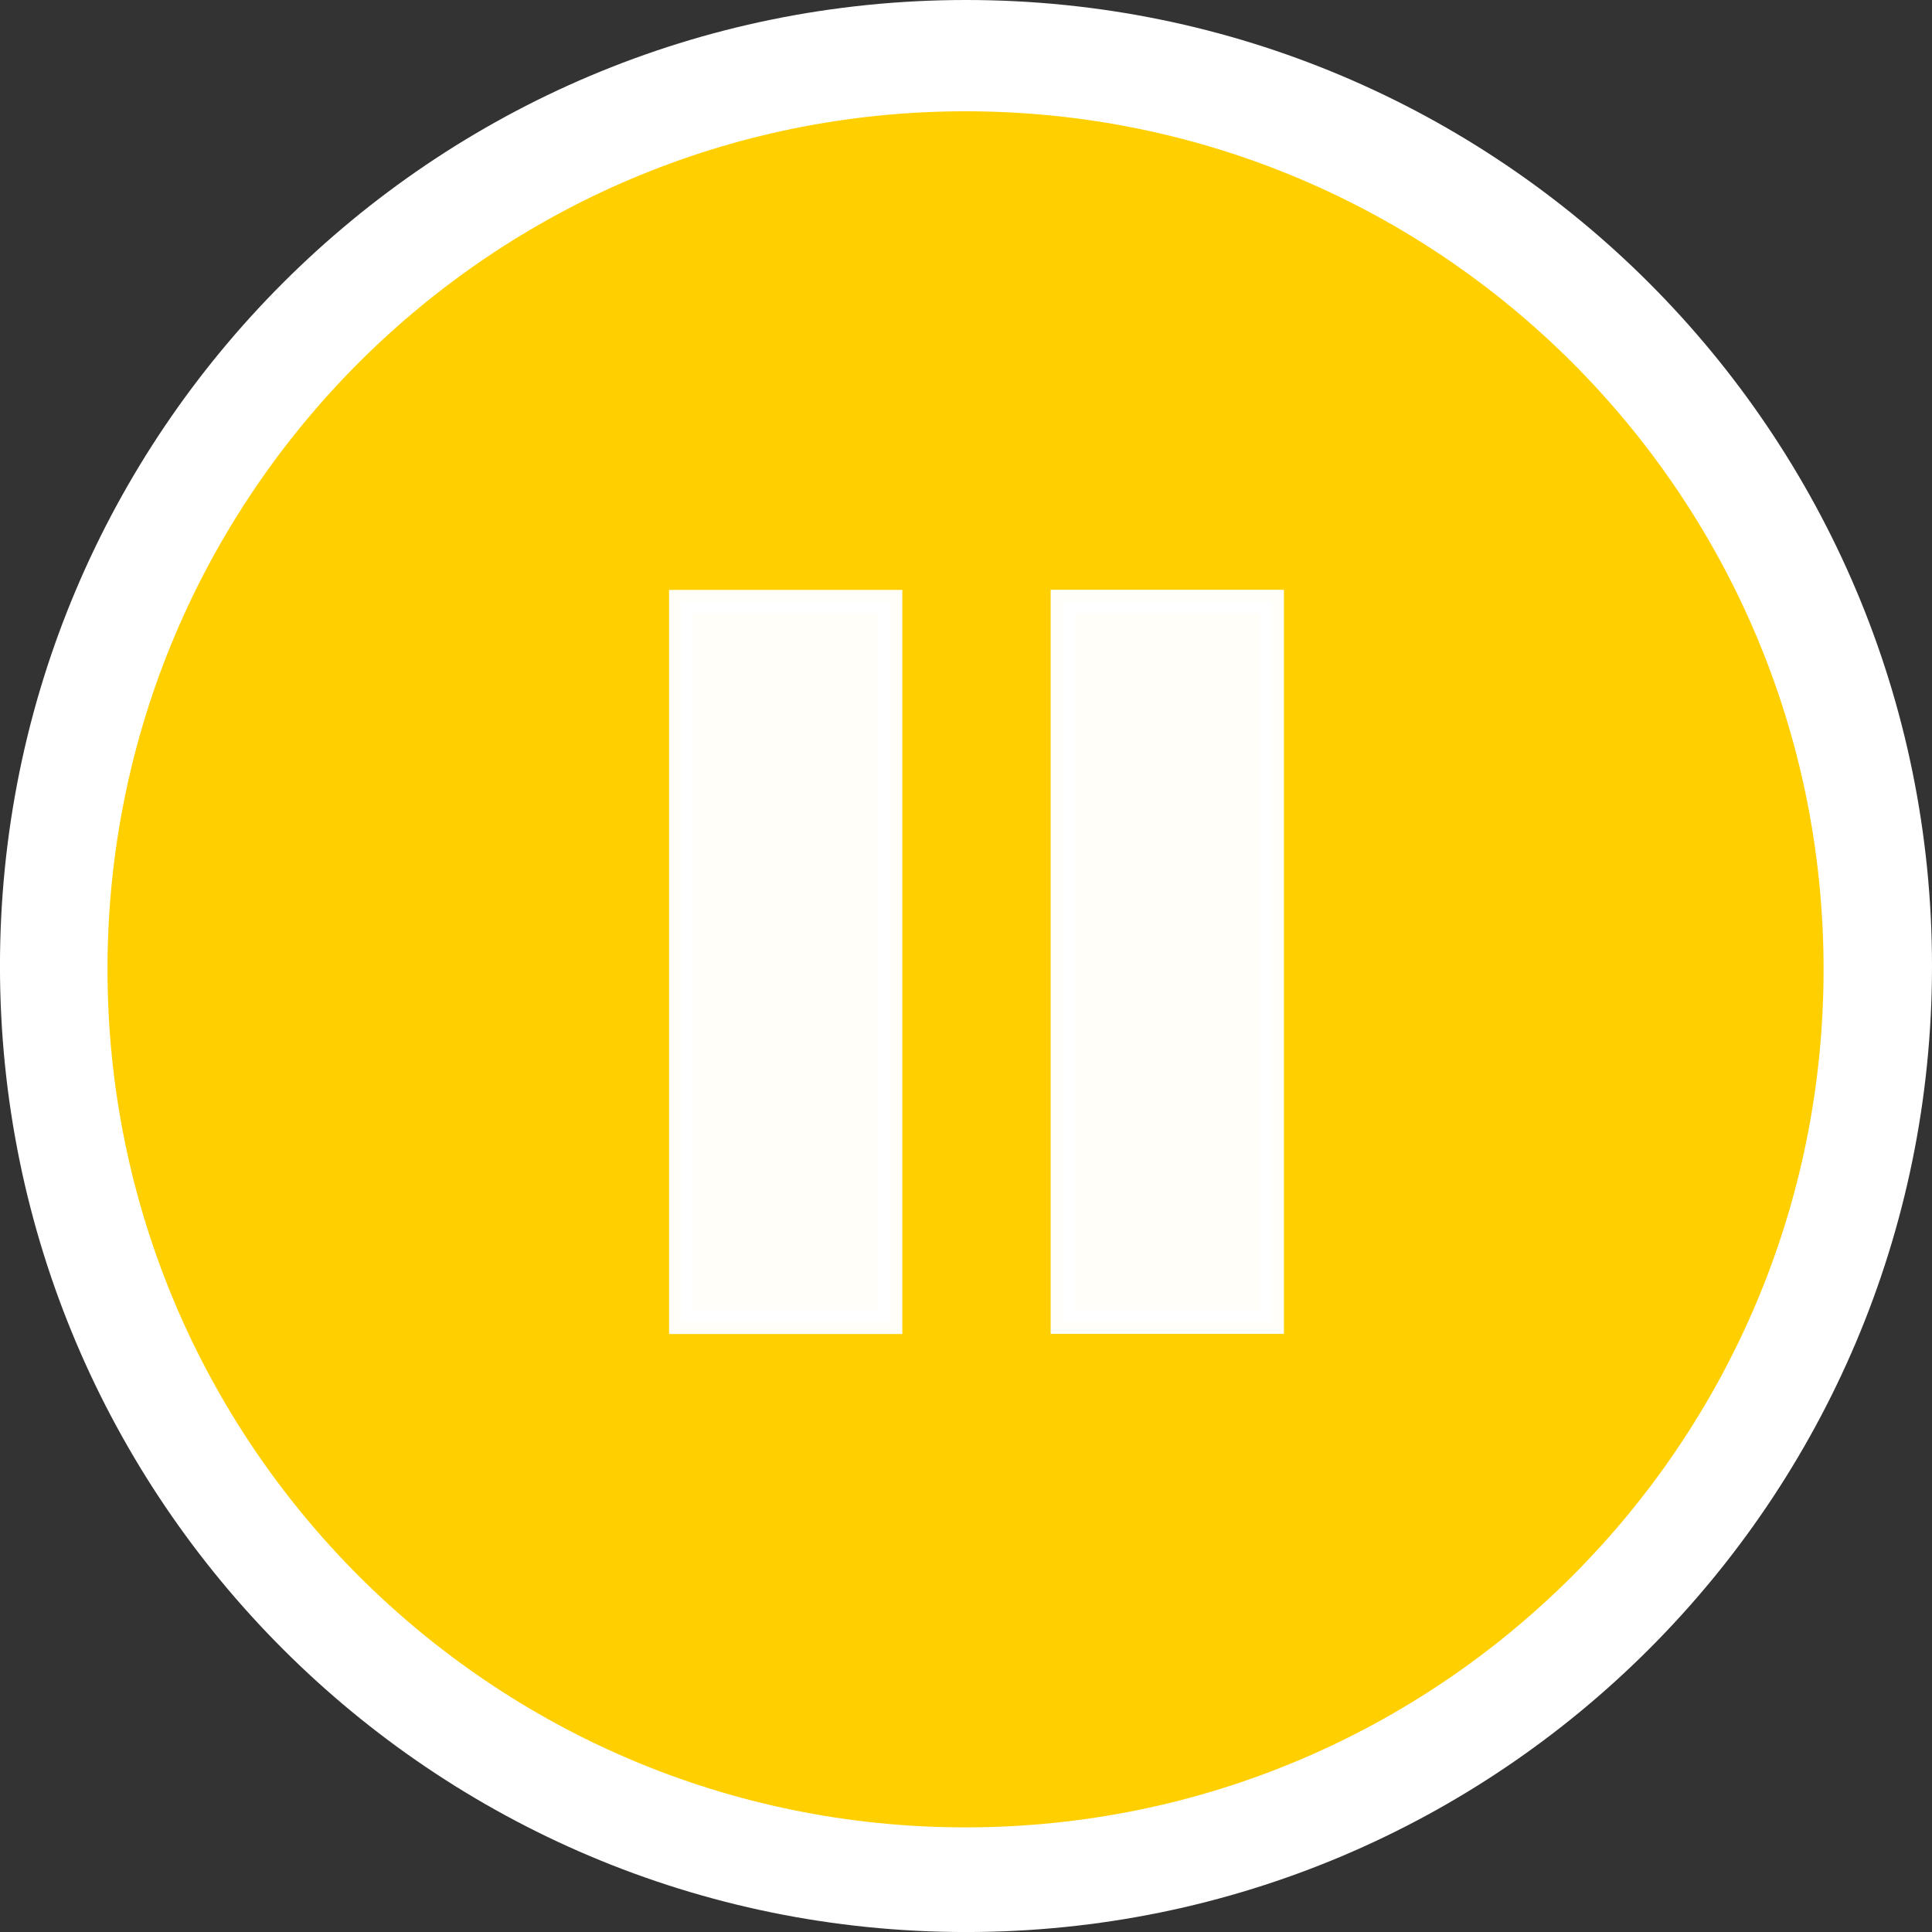 <?xml version="1.0" encoding="UTF-8" standalone="no"?>
<svg
   xmlns:dc="http://purl.org/dc/elements/1.1/"
   xmlns:cc="http://creativecommons.org/ns#"
   xmlns:rdf="http://www.w3.org/1999/02/22-rdf-syntax-ns#"
   xmlns:svg="http://www.w3.org/2000/svg"
   xmlns="http://www.w3.org/2000/svg"
   xmlns:sodipodi="http://sodipodi.sourceforge.net/DTD/sodipodi-0.dtd"
   xmlns:inkscape="http://www.inkscape.org/namespaces/inkscape"
   version="1.1"
   viewBox="0 0 60.801 60.801"
   id="svg36"
   sodipodi:docname="pause_btn.svg"
   inkscape:version="0.92.1 r15371"
   width="60.801"
   height="60.801">
  <rect x="0" y="0" width="60.801" height="60.801" fill="#333333" stroke="none"/>
  <sodipodi:namedview
     pagecolor="#ffffff"
     bordercolor="#666666"
     borderopacity="1"
     objecttolerance="10"
     gridtolerance="10"
     guidetolerance="10"
     inkscape:pageopacity="0"
     inkscape:pageshadow="2"
     inkscape:window-width="1366"
     inkscape:window-height="705"
     id="namedview38"
     showgrid="false"
     inkscape:zoom="3.49"
     inkscape:cx="-72.574107"
     inkscape:cy="28.165129"
     inkscape:window-x="-8"
     inkscape:window-y="-8"
     inkscape:window-maximized="1"
     inkscape:current-layer="g24" />
  <defs
     id="defs12">
    <filter
       id="c"
       style="color-interpolation-filters:sRGB">
      <feGaussianBlur
         stdDeviation="0.635"
         id="feGaussianBlur2" />
    </filter>
    <radialGradient
       id="d"
       cx="-181.81"
       cy="1355.4"
       r="31.731"
       gradientUnits="userSpaceOnUse">
      <stop
         stop-color="#f63ec5"
         offset="0"
         id="stop5" />
      <stop
         stop-color="#f876c2"
         offset=".878"
         id="stop7" />
      <stop
         stop-color="#f99dd2"
         offset="1"
         id="stop9" />
    </radialGradient>
    <filter
       style="color-interpolation-filters:sRGB"
       inkscape:label="Drop Shadow"
       id="filter4616">
      <feFlood
         flood-opacity="0.498"
         flood-color="rgb(0,0,0)"
         result="flood"
         id="feFlood4606" />
      <feComposite
         in="flood"
         in2="SourceGraphic"
         operator="in"
         result="composite1"
         id="feComposite4608" />
      <feGaussianBlur
         in="composite1"
         stdDeviation="2"
         result="blur"
         id="feGaussianBlur4610" />
      <feOffset
         dx="1"
         dy="1"
         result="offset"
         id="feOffset4612" />
      <feComposite
         in="SourceGraphic"
         in2="offset"
         operator="over"
         result="composite2"
         id="feComposite4614" />
    </filter>
    <filter
       style="color-interpolation-filters:sRGB"
       inkscape:label="Drop Shadow"
       id="filter5568">
      <feFlood
         flood-opacity="0.498"
         flood-color="rgb(0,0,0)"
         result="flood"
         id="feFlood5558" />
      <feComposite
         in="flood"
         in2="SourceGraphic"
         operator="in"
         result="composite1"
         id="feComposite5560" />
      <feGaussianBlur
         in="composite1"
         stdDeviation="0"
         result="blur"
         id="feGaussianBlur5562" />
      <feOffset
         dx="0.3"
         dy="0.5"
         result="offset"
         id="feOffset5564" />
      <feComposite
         in="SourceGraphic"
         in2="offset"
         operator="over"
         result="composite2"
         id="feComposite5566" />
    </filter>
  </defs>
  <g
     transform="translate(-371.633,-764)"
     id="g34"
     style="display:inline">
    <g
       transform="translate(160.08)"
       id="g24"
       style="display:inline">
      <path
         d="m 272.354,794.401 c 0,16.79 -13.611,30.401 -30.401,30.401 -16.79,0 -30.401,-13.611 -30.401,-30.401 0,-16.79 13.611,-30.401 30.401,-30.401 16.79,0 30.401,13.611 30.401,30.401 z"
         id="path16"
         inkscape:connector-curvature="0"
         style="display:inline;fill:#ffffff;fill-opacity:1;fill-rule:nonzero;stroke:none;stroke-width:0.665;stroke-miterlimit:4;stroke-dasharray:none" />
      <path
         transform="matrix(0.851,0,0,0.851,396.66,-358.94)"
         d="m -150.08,1355.4 c 0,17.525 -14.207,31.731 -31.731,31.731 -17.525,0 -31.731,-14.207 -31.731,-31.731 0,-17.525 14.207,-31.731 31.731,-31.731 17.525,0 31.731,14.207 31.731,31.731 z"
         id="path20"
         inkscape:connector-curvature="0"
         style="display:inline;fill:#ffcf00;fill-opacity:1" />
      <path
         d="m 217.476,783.074 c -0.448,0.869 -1.268,2.992 -1.758,5.105 -0.494,2.133 -0.656,4.26 -0.758,5.746 -1.045,15.149 12.088,27.495 27,27.495 14.912,0 27,-12.31 27,-27.495 0,-2.279 -1.311,-8.953 -2.726,-11.235 -10.826,4.269 -34.02,7.47 -48.758,0.385 z"
         id="path22"
         inkscape:connector-curvature="0"
         style="display:none;fill:#b3b3b3;fill-opacity:1;stroke-width:1.009"
         sodipodi:nodetypes="csssscc" />
    </g>
    <g
       id="g10"
       style="fill:#ffffff;stroke:#ffffff;stroke-width:3.713;stroke-linecap:square"
       transform="matrix(0.204,0,0,0.204,211.777,694.789)">
      <rect
         x="888.68"
         y="432.13"
         width="32.271"
         height="111.08"
         id="rect6"
         style="opacity:0.975" />
      <rect
         x="947.55"
         y="432.11"
         width="32.271"
         height="111.08"
         id="rect8"
         style="opacity:0.975" />
    </g>
  </g>
</svg>
